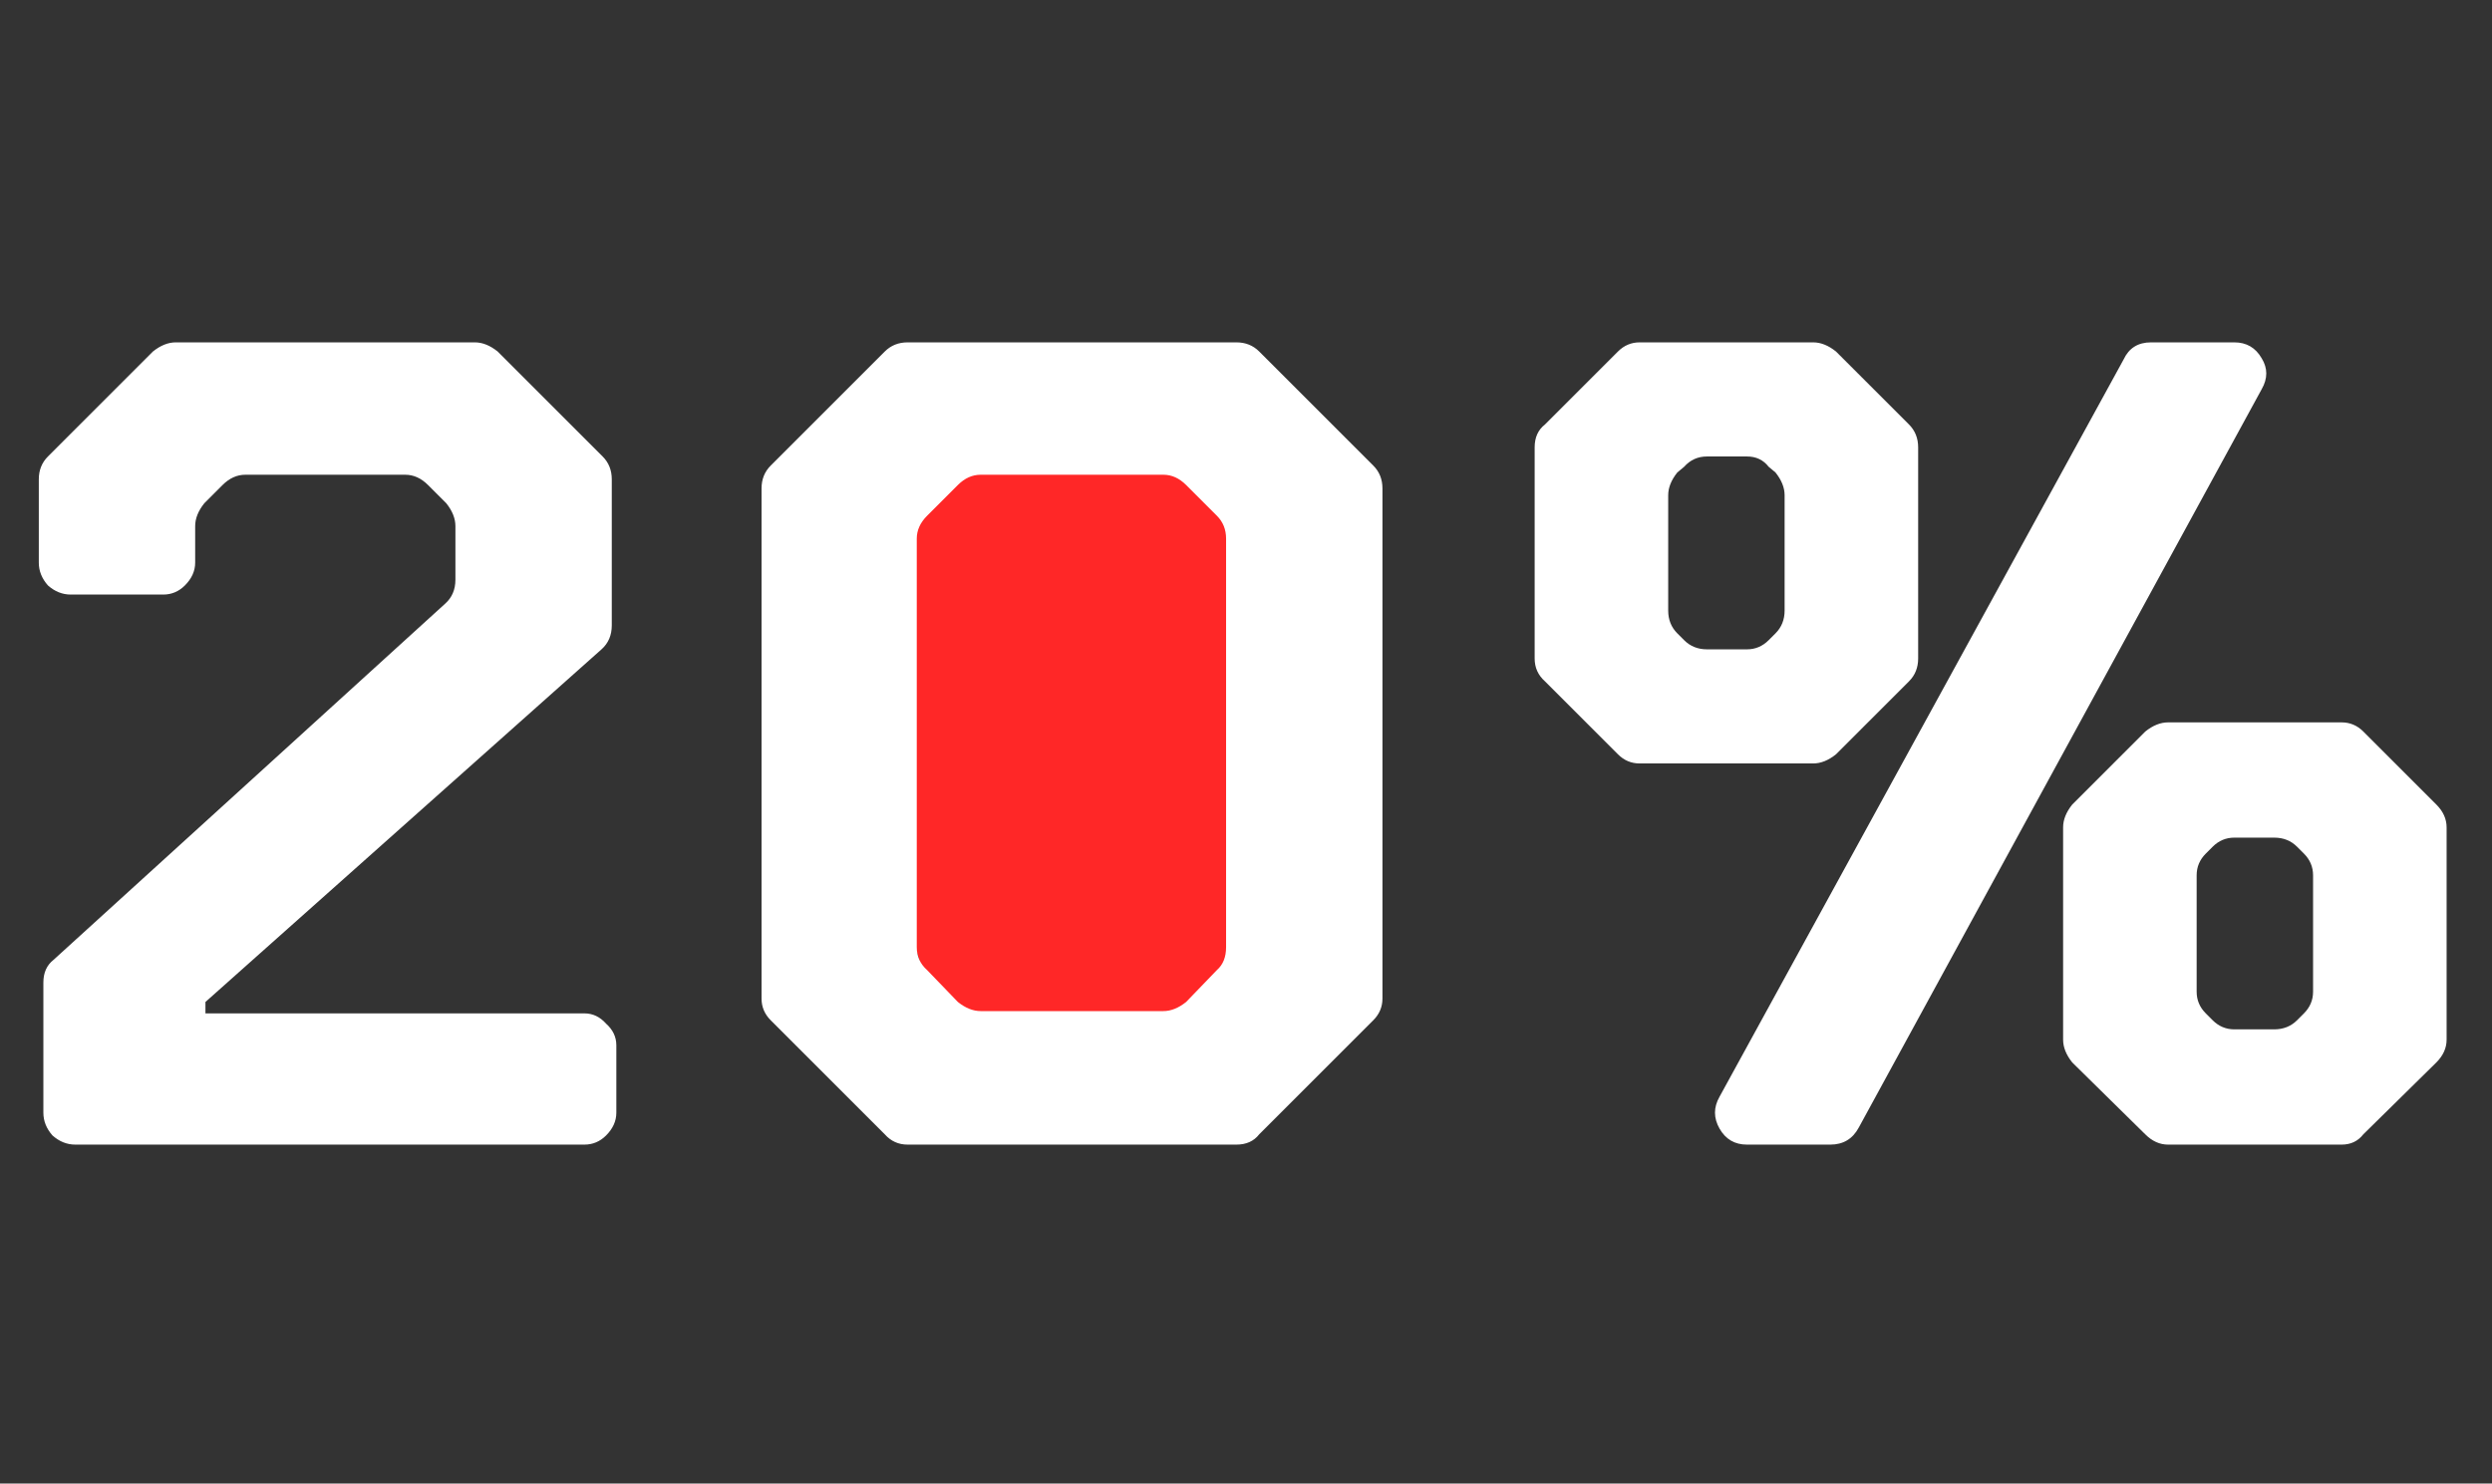 <?xml version="1.0" encoding="UTF-8"?> <svg xmlns="http://www.w3.org/2000/svg" width="131" height="78" viewBox="0 0 131 78" fill="none"><rect x="0" y="0" width="131" height="78" fill="#333333" stroke="none"/> <path d="M45 40L48.375 23.944L64.575 23L72 41.417L64.575 57H50.4L45 40Z" fill="#FF2727"></path> <path d="M2.82 50.46L23.4 31.74C23.76 31.42 23.94 31 23.94 30.48V27.66C23.94 27.26 23.78 26.86 23.46 26.46L22.5 25.5C22.14 25.14 21.74 24.96 21.3 24.96H12.9C12.46 24.96 12.06 25.14 11.7 25.5L10.74 26.46C10.42 26.86 10.26 27.26 10.26 27.66V29.58C10.26 30.02 10.08 30.42 9.72 30.78C9.4 31.1 9.02 31.26 8.58 31.26H3.72C3.28 31.26 2.88 31.1 2.52 30.78C2.2 30.42 2.04 30.02 2.04 29.58V25.2C2.04 24.72 2.2 24.32 2.52 24L8.04 18.48C8.44 18.16 8.84 18 9.24 18H24.96C25.36 18 25.76 18.16 26.16 18.48L31.68 24C32 24.32 32.16 24.72 32.16 25.2V32.88C32.16 33.4 31.98 33.82 31.62 34.14L10.8 52.68V53.28H30.72C31.16 53.28 31.54 53.46 31.86 53.82C32.22 54.14 32.4 54.52 32.4 54.96V58.5C32.4 58.94 32.22 59.34 31.86 59.7C31.54 60.02 31.16 60.18 30.72 60.18H3.96C3.52 60.18 3.12 60.02 2.76 59.7C2.44 59.34 2.28 58.94 2.28 58.5V51.66C2.28 51.14 2.46 50.74 2.82 50.46ZM40.033 52.5V25.68C40.033 25.2 40.193 24.8 40.513 24.48L46.513 18.48C46.833 18.16 47.233 18 47.713 18H64.993C65.473 18 65.873 18.16 66.193 18.48L72.193 24.48C72.513 24.8 72.673 25.2 72.673 25.68V52.5C72.673 52.94 72.513 53.32 72.193 53.64L66.193 59.64C65.913 60 65.513 60.18 64.993 60.18H47.713C47.233 60.18 46.833 60 46.513 59.64L40.513 53.64C40.193 53.32 40.033 52.94 40.033 52.5ZM62.353 52.68L63.973 51C64.293 50.72 64.453 50.32 64.453 49.8V28.32C64.453 27.84 64.293 27.44 63.973 27.12L62.353 25.5C61.993 25.14 61.593 24.96 61.153 24.96H51.553C51.113 24.96 50.713 25.14 50.353 25.5L48.733 27.12C48.373 27.48 48.193 27.88 48.193 28.32V49.8C48.193 50.28 48.373 50.68 48.733 51L50.353 52.68C50.753 53 51.153 53.16 51.553 53.16H61.153C61.553 53.16 61.953 53 62.353 52.68ZM80.674 34.62V23.52C80.674 23 80.854 22.6 81.214 22.32L85.054 18.48C85.374 18.16 85.754 18 86.194 18H95.314C95.714 18 96.114 18.16 96.514 18.48L100.354 22.32C100.674 22.64 100.834 23.04 100.834 23.52V34.62C100.834 35.1 100.674 35.5 100.354 35.82L96.514 39.66C96.114 39.98 95.714 40.14 95.314 40.14H86.194C85.754 40.14 85.374 39.98 85.054 39.66L81.214 35.82C80.854 35.5 80.674 35.1 80.674 34.62ZM92.974 33.66L93.334 33.3C93.654 32.98 93.814 32.58 93.814 32.1V26.04C93.814 25.64 93.654 25.24 93.334 24.84L92.974 24.54C92.694 24.18 92.314 24 91.834 24H89.734C89.254 24 88.854 24.18 88.534 24.54L88.174 24.84C87.854 25.24 87.694 25.64 87.694 26.04V32.1C87.694 32.58 87.854 32.98 88.174 33.3L88.534 33.66C88.854 33.98 89.254 34.14 89.734 34.14H91.834C92.274 34.14 92.654 33.98 92.974 33.66ZM113.074 18H117.454C118.094 18 118.574 18.28 118.894 18.84C119.214 19.36 119.214 19.9 118.894 20.46L97.714 59.28C97.394 59.88 96.894 60.18 96.214 60.18H91.834C91.194 60.18 90.714 59.9 90.394 59.34C90.074 58.78 90.074 58.22 90.394 57.66L111.634 18.9C111.914 18.3 112.394 18 113.074 18ZM108.454 54.66V43.5C108.454 43.1 108.614 42.7 108.934 42.3L112.774 38.46C113.174 38.14 113.574 37.98 113.974 37.98H123.094C123.534 37.98 123.914 38.14 124.234 38.46L128.074 42.3C128.434 42.66 128.614 43.06 128.614 43.5V54.66C128.614 55.1 128.434 55.5 128.074 55.86L124.234 59.64C123.954 60 123.574 60.18 123.094 60.18H113.974C113.534 60.18 113.134 60 112.774 59.64L108.934 55.86C108.614 55.46 108.454 55.06 108.454 54.66ZM120.754 53.64L121.114 53.28C121.434 52.96 121.594 52.58 121.594 52.14V46.02C121.594 45.58 121.434 45.2 121.114 44.88L120.754 44.52C120.434 44.2 120.034 44.04 119.554 44.04H117.454C117.014 44.04 116.634 44.2 116.314 44.52L115.954 44.88C115.634 45.2 115.474 45.58 115.474 46.02V52.14C115.474 52.58 115.634 52.96 115.954 53.28L116.314 53.64C116.634 53.96 117.014 54.12 117.454 54.12H119.554C120.034 54.12 120.434 53.96 120.754 53.64Z" fill="white"></path> </svg> 